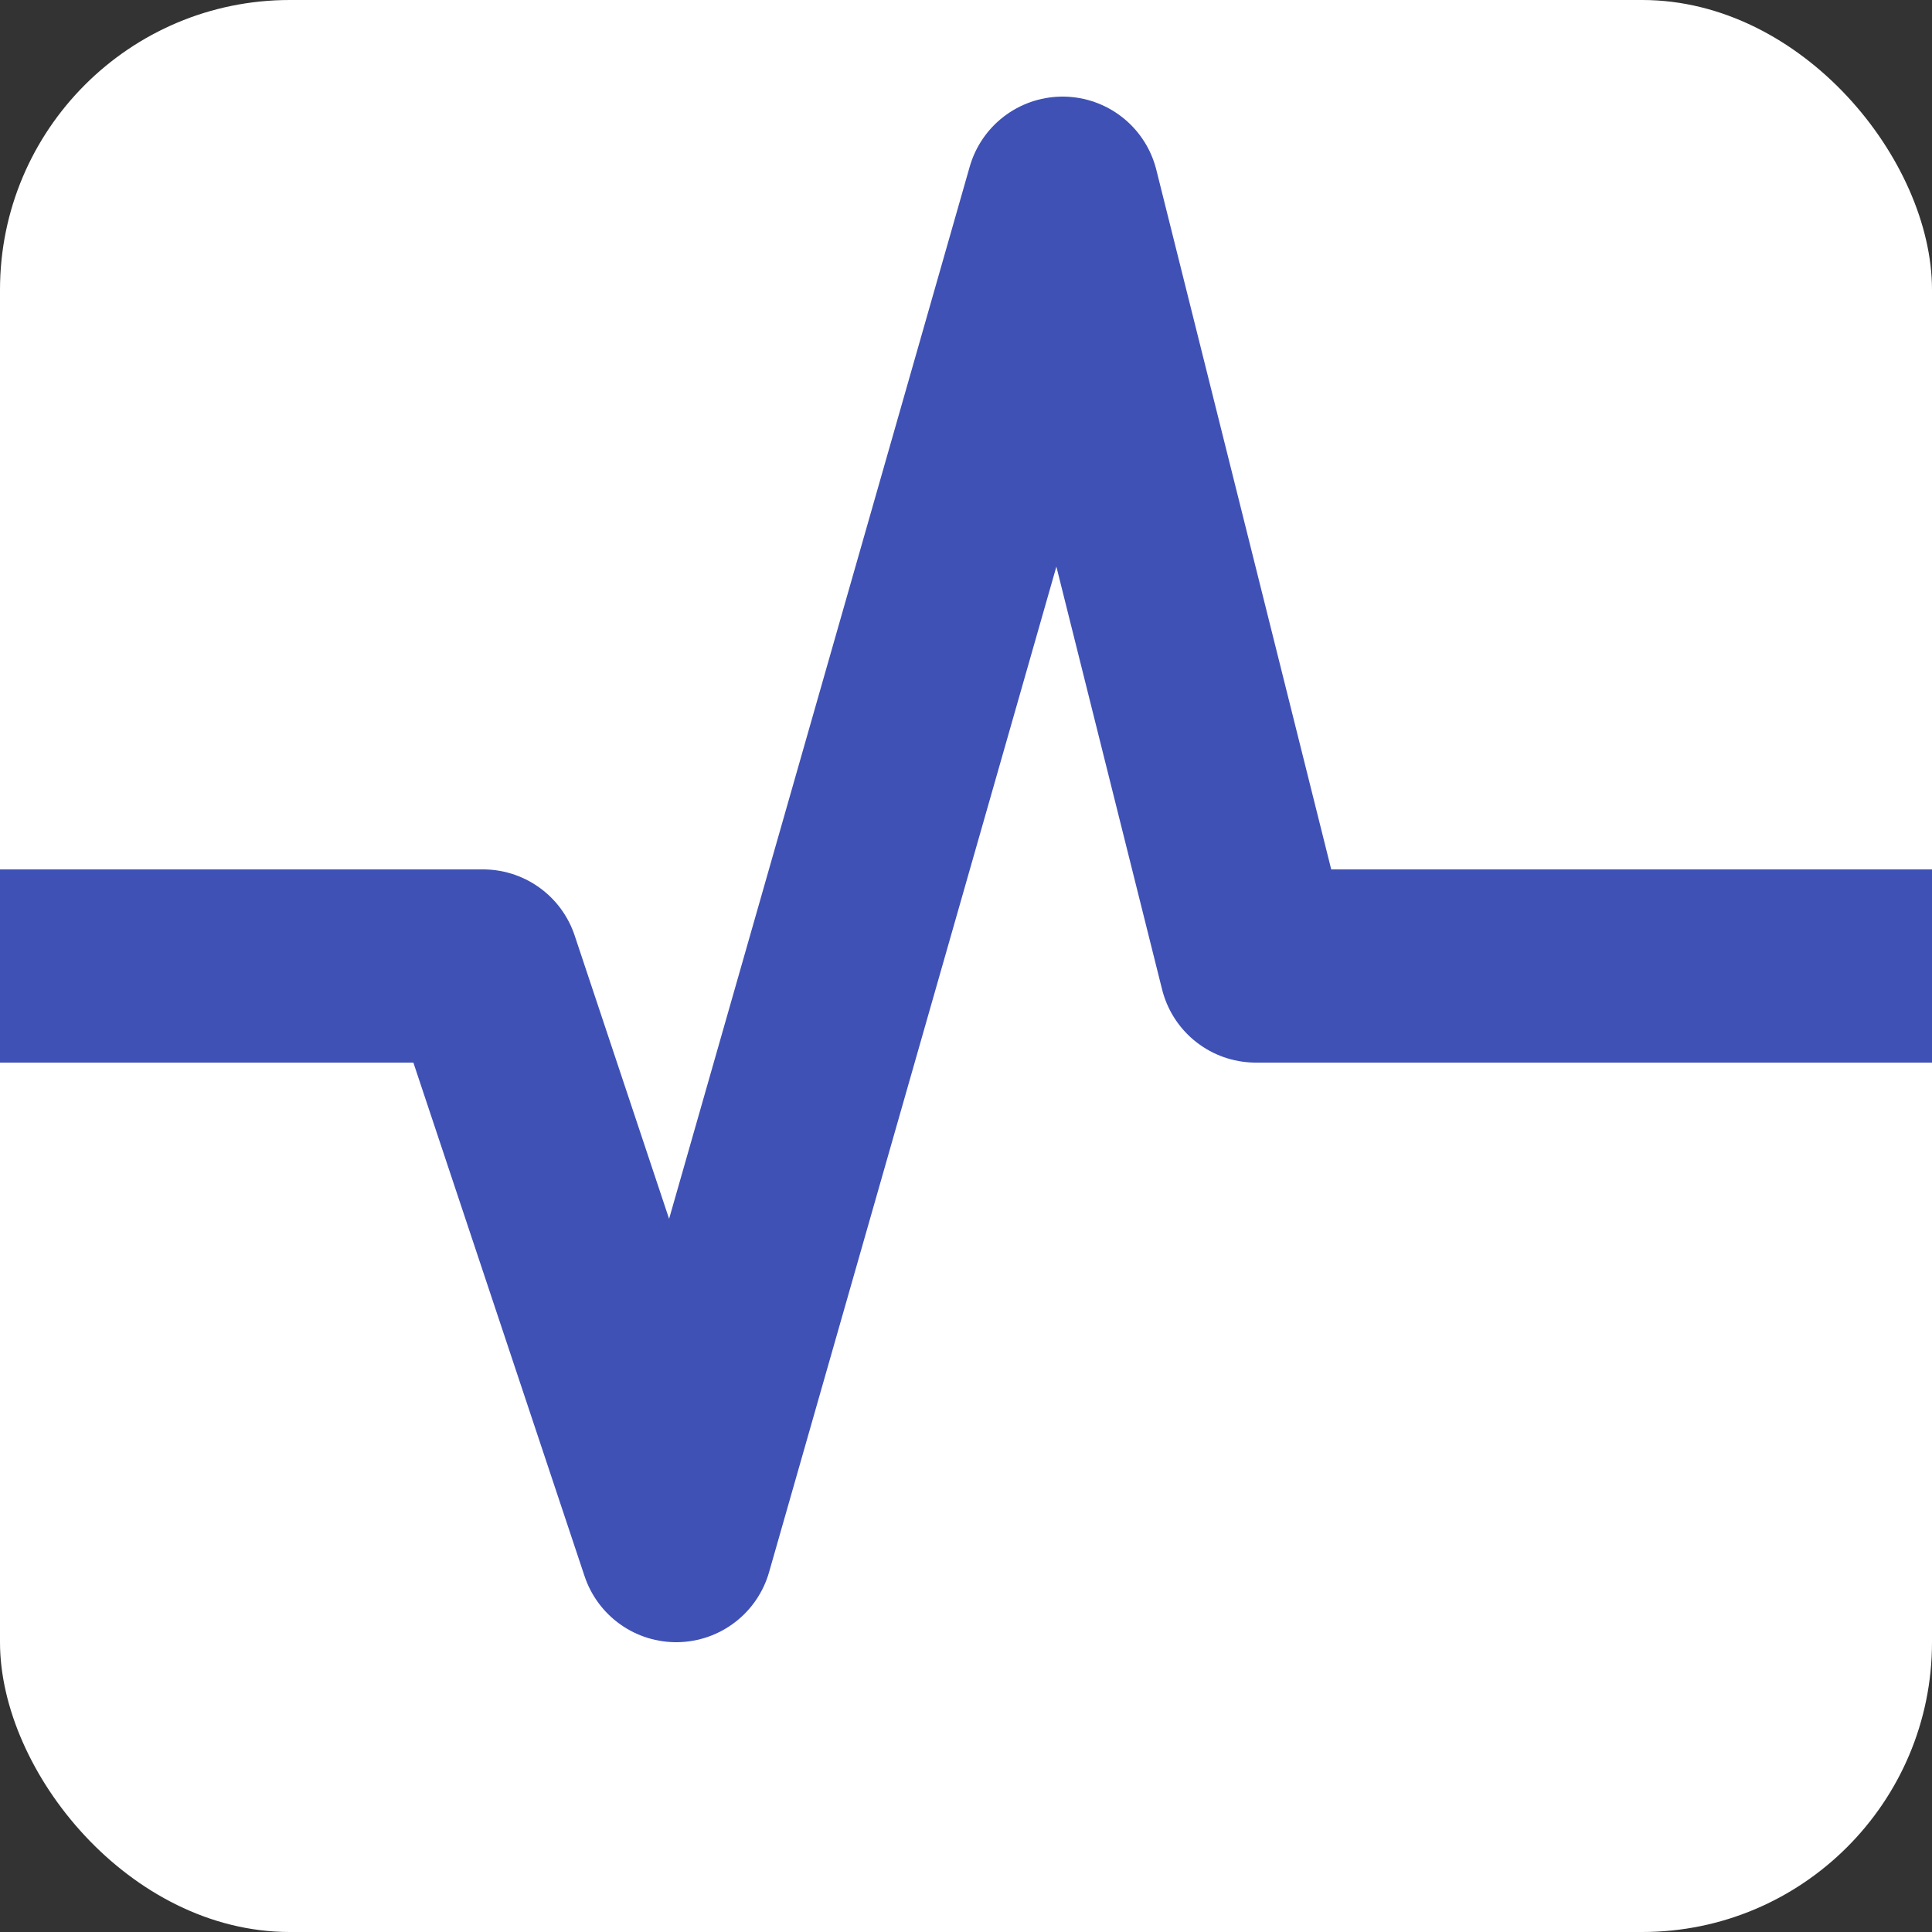 <svg xmlns="http://www.w3.org/2000/svg" viewBox="0 0 100 100" width="100" height="100">
  <rect x="0" y="0" width="100" height="100" fill="#333333" stroke="none"/>
  <rect x="0" y="0" width="100" height="100" rx="15" ry="15" fill="white"/>
  <path d="M 0,50 L 25,50 L 35,80 L 55,10 L 65,50 L 100,50" 
        stroke="#3F51B5" 
        stroke-width="10" 
        fill="none" 
        stroke-linecap="round" 
        stroke-linejoin="round"/>
</svg>
